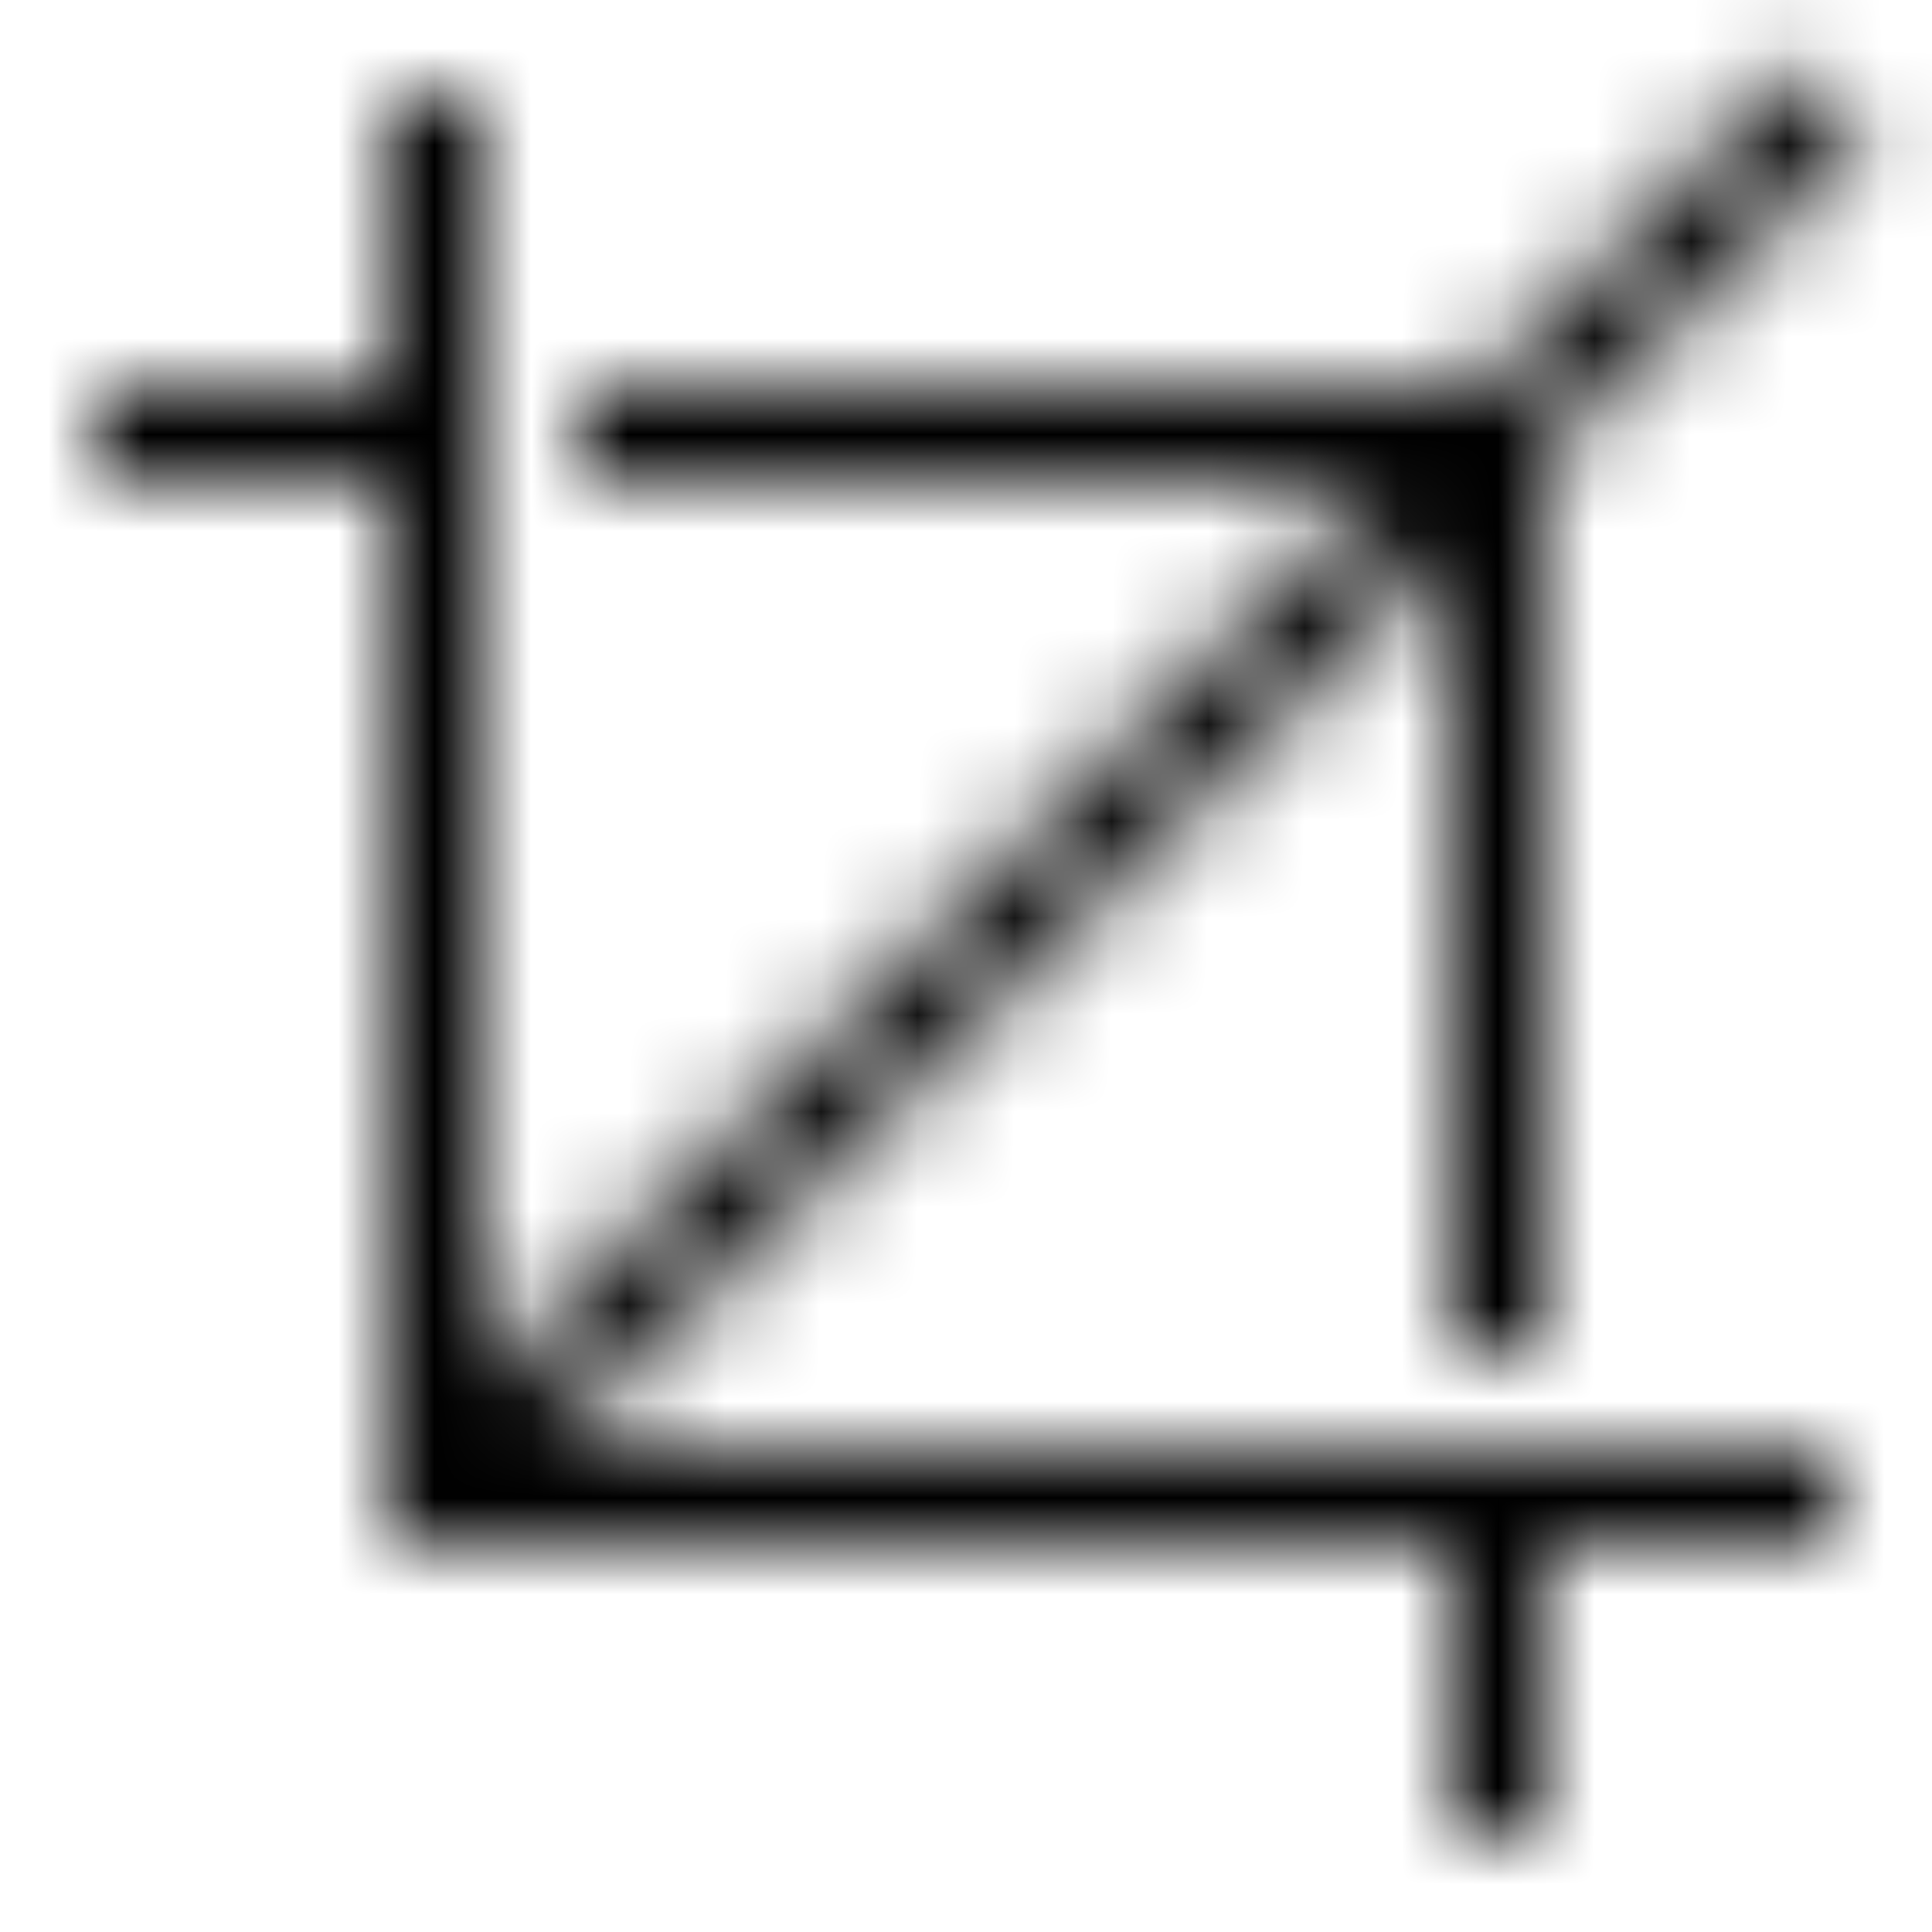 <svg width="20" height="20" viewBox="0 0 20 20" fill="none" xmlns="http://www.w3.org/2000/svg">
<mask id="mask0_0_2904" style="mask-type:luminance" maskUnits="userSpaceOnUse" x="1" y="0" width="19" height="19">
<path fill-rule="evenodd" clip-rule="evenodd" d="M15 5.707V14H16V4.707L19.354 1.353L18.646 0.646L15.293 4H6V5H14.293L5 14.293V1H4V4H1V5H4V16H15V19H16V16H19V15H5.707L15 5.707Z" fill="white"/>
</mask>
<g mask="url(#mask0_0_2904)">
<rect width="20" height="20" fill="black"/>
</g>
</svg>
